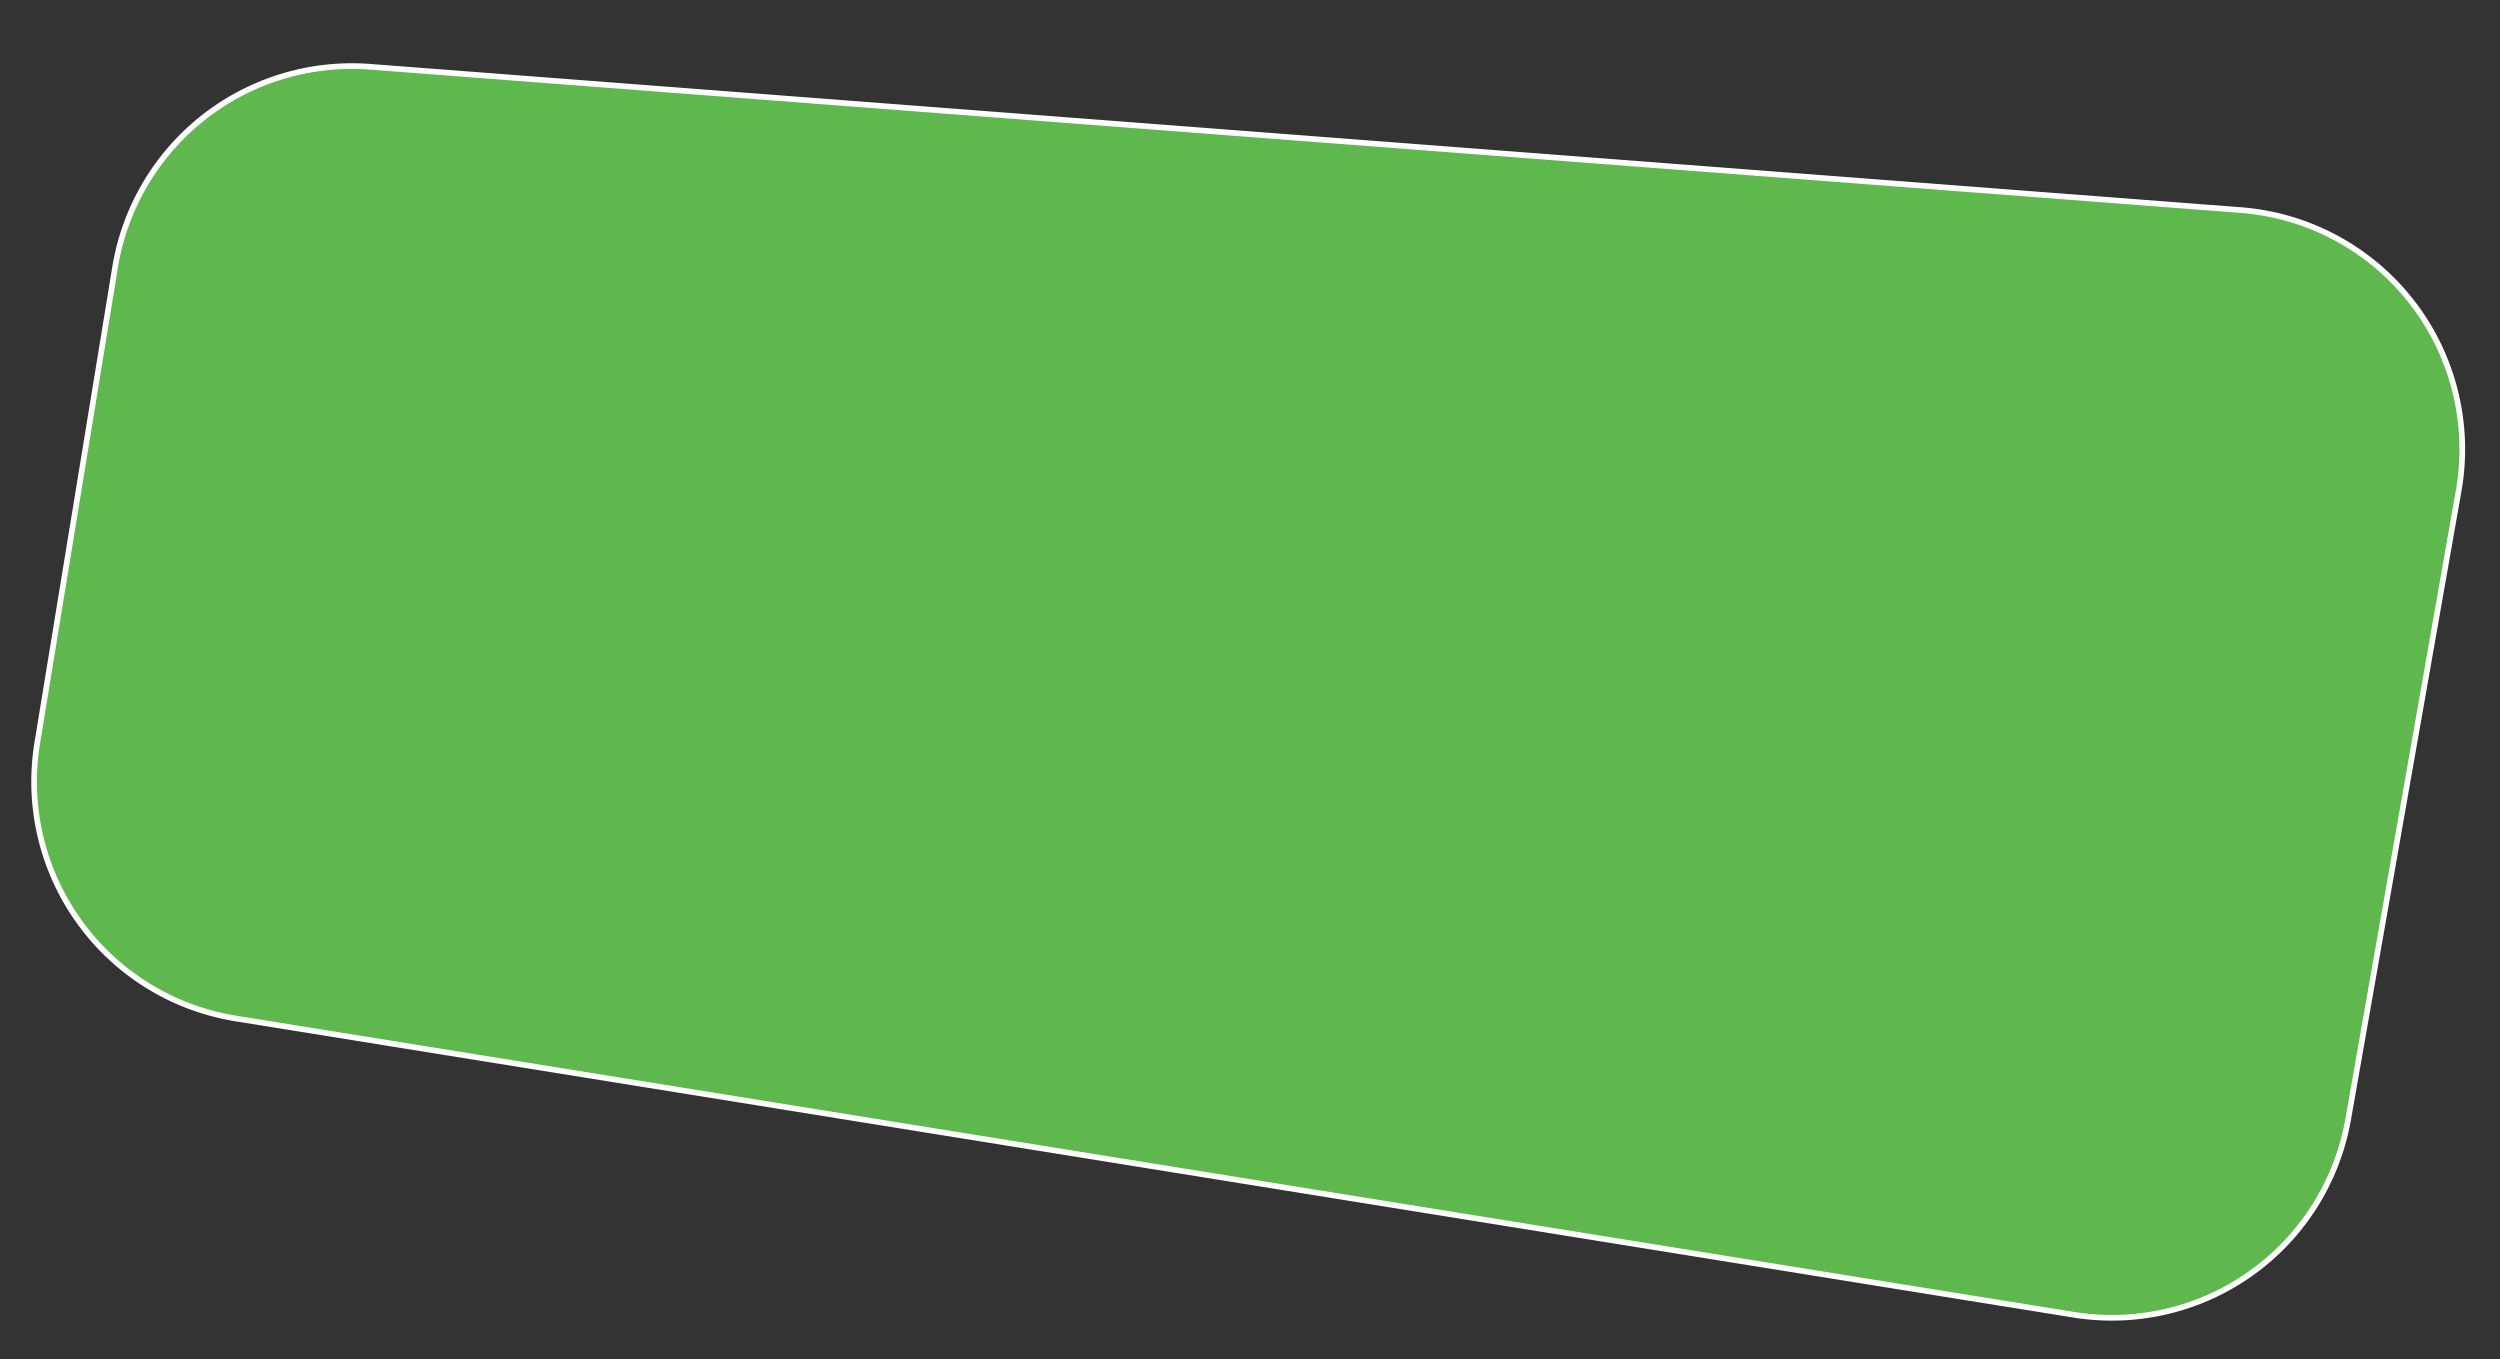 <?xml version="1.0" encoding="UTF-8"?> <svg xmlns="http://www.w3.org/2000/svg" id="Слой_1" data-name="Слой 1" viewBox="0 0 882.61 479.78"><rect x="0" y="0" width="882.61" height="479.78" fill="#333333" stroke="none"/> <defs> <style>.cls-1{fill:#5fb84d;stroke:#fff;stroke-miterlimit:10;stroke-width:2px;}</style> </defs> <path class="cls-1" d="M40.63,94.37,13.16,262.27a84.7,84.7,0,0,0,70.12,97.31L732.1,464.16a84.71,84.71,0,0,0,96.91-69l39-221.86a84.71,84.71,0,0,0-77-99.14L130.71,23.58A84.72,84.72,0,0,0,40.63,94.37Z"></path> </svg> 